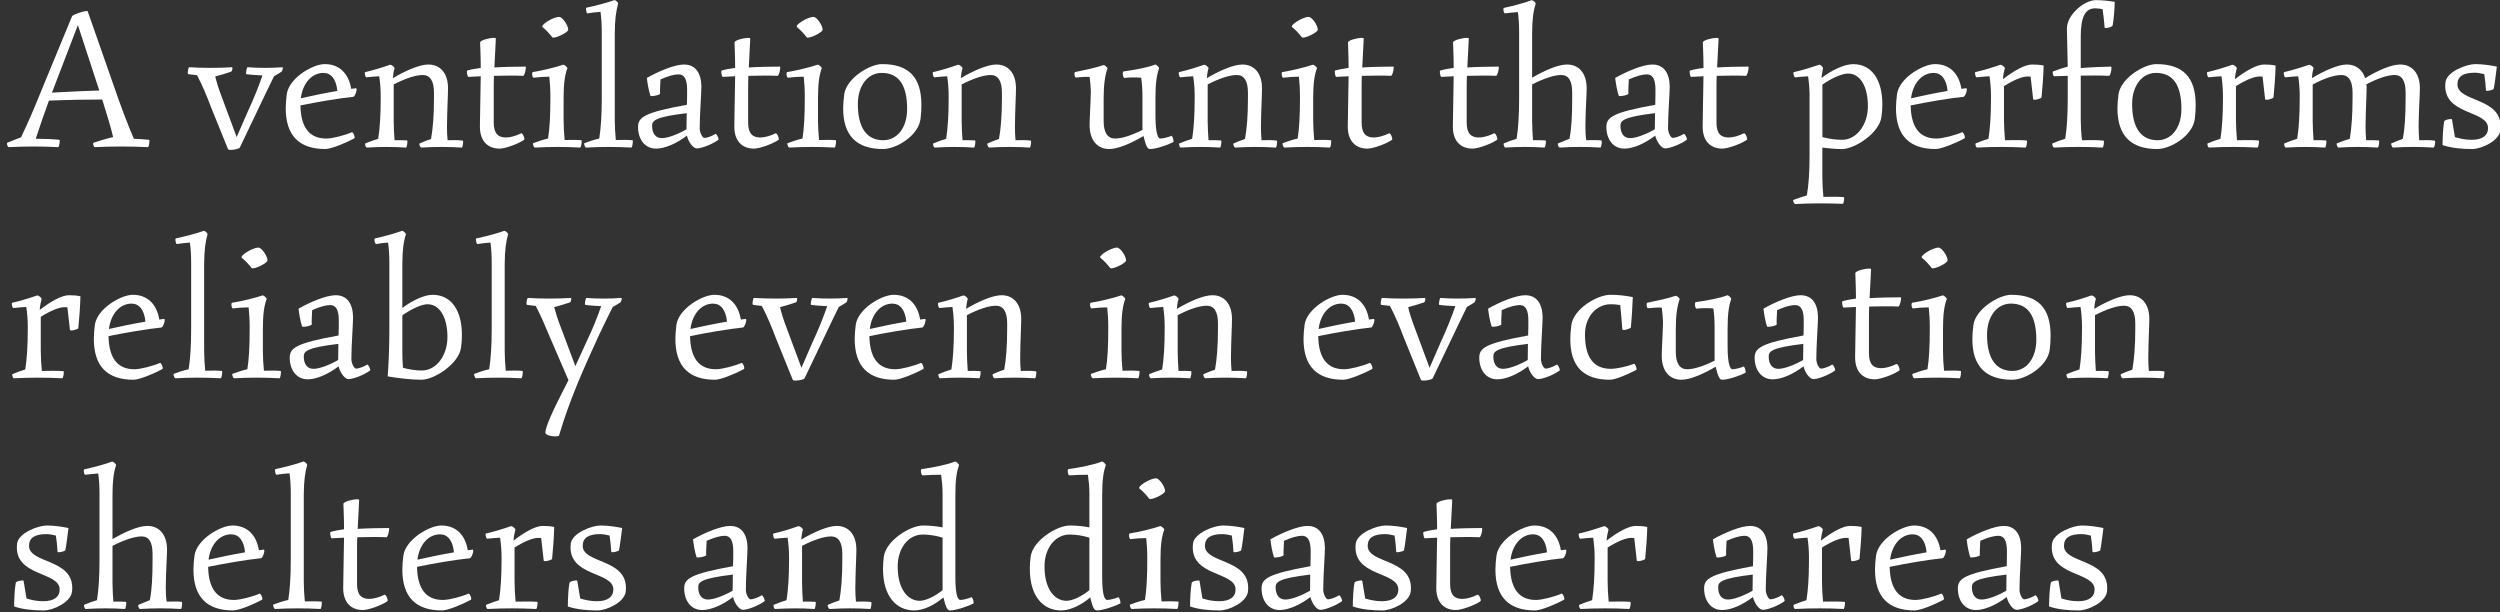 <?xml version="1.0" encoding="UTF-8"?>
<svg id="a" data-name="レイヤー 1" xmlns="http://www.w3.org/2000/svg" viewBox="0 0 596 146">
  <rect x="0" y="0" width="596" height="146" fill="#333333" stroke="none"/>
  <path d="M1.67,34.23c0-.1,0-.15.05-.2.9-.35,2.2-.9,3.3-1.3,1.5-3.2,2.8-6.05,4.5-10.3L17.17,3.88c.2-.4,2.65-1.25,3.45-1.25.1,0,.25,0,.3.1l5.95,17c1.9,5.55,3.55,9.9,5.05,13.35,1.25.05,2.7.15,3.65.25.05,0,.05.15.05.3,0,.5-.15,1.45-.35,1.45-4.2-.2-8.4-.2-12.65,0-.3,0-.55-.95-.35-1.05,1.2-.4,3.15-1,4.7-1.35-.5-2.15-1.3-4.85-2.6-8.95-3.15,0-7.35.05-12.7.25-1.15,3.1-2.15,6.1-3.15,9.1,1.85,0,4.3.1,5.65.25.2.05-.05,1.75-.3,1.75-3.9-.2-7.8-.2-11.75,0-.2,0-.45-.35-.45-.85ZM23.67,21.58l-5.1-15.6-5.55,14.45c-.2.55-.4,1.1-.65,1.65,5.45-.3,9.05-.45,11.3-.5Z" fill="#fff"/>
  <path d="M54.37,35.58l-4.05-10c-1-2.65-2.1-5.3-3.35-7.65-.75-.1-1.55-.2-2.1-.25-.05,0-.1-.15-.1-.35,0-.5.15-1.3.35-1.3,3.25.2,6.9.2,10.15,0,.3,0,.1.9-.15,1.05-1.1.4-2.55.8-3.8,1.15.3,1.35.9,3.2,1.5,4.75l3.6,9.7,2.7-6.2c1.4-3,2.55-5.9,3.45-8.5-1.25-.05-2.9-.15-3.85-.3-.2-.05.1-1.65.3-1.65,2.65.2,5.65.2,8.3,0,.1,0,.1.1.1.2,0,.25-.15.75-.3.85-.45.3-1.15.75-1.8,1.1-1.4,2.85-2.55,5.3-3.8,7.9l-4.35,9.1c-.15.3-1.4.55-2.15.55-.35,0-.6-.05-.65-.15Z" fill="#fff"/>
  <path d="M68.12,25.78c0-1.05.1-2.15.25-3.35.55-3.85,6.2-7.15,9.05-7.15,3.4,0,5.7,2.15,6.3,5.9l1.15-.15c.1,0,.15.1.15.3,0,.55-.45,1.7-.8,1.75-3.5.35-8.65,1.25-12.6,2.05.1,5.25,2.15,7.9,6.15,7.9,1.5,0,4.5-.8,6.1-1.5.3-.15.9,1.25.6,1.45-1.9,1.05-5.5,2.55-6.9,2.55-6.25,0-9.45-3.2-9.45-9.75ZM80.42,21.68c-.25-2.8-1.5-4.3-3.3-4.3-2.75,0-4.95,2.4-5.4,6.05,2.6-.6,5.75-1.25,8.7-1.75Z" fill="#fff"/>
  <path d="M87.06,34.43c0-.1,0-.2.05-.25.95-.4,2.1-.8,3.05-1.1.4-2.5.6-5.6.6-9.65v-.75c0-1.5-.15-3.15-.35-4.5-1,.05-2.15.15-3.05.25-.2.05-.4-.6-.4-1,0-.1,0-.2.1-.25,1.85-.4,4.25-1.15,5.5-1.6.15-.05.4-.15.5-.15.3,0,1.05.6,1,.85-.2.65-.35,1.55-.4,2.35,2.95-1.75,6.35-3.25,8.45-3.25,2.95,0,4.7,2.2,4.7,5.65,0,1.85-.2,4.7-.25,9.3,0,1,.05,2.15.15,3.1,1.2-.05,2.8-.05,3.65.1.05,0,.05.1.05.3,0,.45-.15,1.35-.3,1.35-3.25-.2-6.4-.2-9.65,0-.3,0-.65-.9-.4-1,.75-.35,1.8-.75,2.7-1.05.45-2.5.7-5.6.7-9.7v-1.4c0-2.75-.95-4.15-2.65-4.15s-4.15.8-6.95,2.25v8.7c0,1.35.1,3.15.2,4.6,1-.05,2.3,0,3,.05.2.05-.05,1.7-.25,1.7-3.1-.2-6.25-.2-9.35,0-.2,0-.4-.45-.4-.75Z" fill="#fff"/>
  <path d="M114.41,30.18c0-1.7.15-7.95.2-12l-2.95.15c-.2,0-.35-.85-.35-1.25,0-.1,0-.2.05-.25.95-.3,2.2-.5,3.25-.65,0-2.95-.15-5.25-.15-6.05,0-.55,2.25-1.1,3.25-1.1.3,0,.5.05.5.15,0,.65-.2,3.55-.35,6.9,2.35-.15,5.9-.2,7.4-.2.1,0,.1.1.1.3,0,.6-.35,1.9-.65,1.9-2-.1-4.45-.05-6.95,0-.05,1.1-.05,2.2-.05,3.25v7.9c0,2.55,1,3.55,2.9,3.55.95,0,2.35-.35,3.65-1,.35-.1.95,1.3.7,1.55-1.25.9-4.45,2.1-5.85,2.1-2.85,0-4.7-1.8-4.7-5.25Z" fill="#fff"/>
  <path d="M127.11,34.13c1.05-.4,2.4-.85,3.55-1.1.4-2.5.55-5.6.55-9.6v-.4c0-1.75-.1-3.35-.25-4.75-1.2,0-2.65.1-3.75.25-.2,0-.35-.5-.35-.9,0-.25.05-.4.15-.45,2.25-.35,5.7-1.2,7.25-1.75.2-.1,1.05.6,1,.85-.6,1.6-.9,3.65-.9,7.15v5.2c0,1.35.1,3.25.25,4.75,1.3-.05,3-.05,4,.05.05,0,.05.1.05.3,0,.5-.15,1.45-.35,1.45-3.6-.2-7.2-.2-10.8,0-.25,0-.6-.95-.4-1.05ZM129.36,6.48c-.65-.45,2.45-2.45,3.95-2.45.75,0,2.15,2,2.15,3.05,0,.7-3.45,2.3-3.8,1.8-.5-.65-1.45-1.75-2.3-2.4Z" fill="#fff"/>
  <path d="M139.26,34.28c0-.05,0-.1.05-.15,1-.4,2.4-.85,3.55-1.1.4-2.5.6-5.6.6-9.6V7.68c0-1.8-.1-3.45-.3-4.85-.95.05-2.15.2-3.1.35-.25.05-.5-1.3-.25-1.35,2.15-.45,5.2-1.25,6.35-1.7.25-.1.3-.1.35-.1.25,0,.95.6.85.85-.45,1.6-.8,3.7-.8,7.15v20.6c0,1.35.1,3.25.25,4.75,1.3-.05,3.05-.05,4,.05.05,0,.05.1.05.3,0,.5-.15,1.45-.35,1.45-3.6-.2-7.15-.2-10.8,0-.2,0-.45-.65-.45-.9Z" fill="#fff"/>
  <path d="M152.11,30.28c0-2.25,1.3-3.45,11.65-5.3.05-1.35.05-2.65.05-3.6,0-2.45-.65-3.65-2.05-3.65-1.05,0-2.5.4-4.3,1.2-.05,1.2-.15,2.5-.1,3.4,0,.35-2.2.75-2.3.5-.4-1.2-.7-2.9-.85-4.25,2.8-1.6,6.65-3.2,8.85-3.2,2.75,0,4.1,2.05,4.15,5.2,0,1.7-.4,6.75-.4,10.05,0,.9.6,2.25,1.15,2.25.5,0,1.75-.4,2.6-.95.2-.15.75.85.75,1.25,0,.05,0,.1-.05.15-1.25.95-3.9,2.05-5.15,2.05-.9,0-2.05-1.65-2.35-3.05-2.5,1.9-5.25,3.1-7.35,3.1-2.7,0-4.3-2.25-4.3-5.15ZM163.66,30.83c0-1,.05-2.4.05-3.85-7.6.9-8.25,1.8-8.25,3,0,1.8.8,2.95,2.3,2.95,1.35,0,3.6-.8,5.9-2.1Z" fill="#fff"/>
  <path d="M175.06,30.18c0-1.7.15-7.95.2-12l-2.95.15c-.2,0-.35-.85-.35-1.25,0-.1,0-.2.05-.25.95-.3,2.2-.5,3.25-.65,0-2.95-.15-5.25-.15-6.05,0-.55,2.25-1.1,3.25-1.1.3,0,.5.05.5.15,0,.65-.2,3.55-.35,6.9,2.35-.15,5.9-.2,7.4-.2.1,0,.1.1.1.3,0,.6-.35,1.9-.65,1.9-2-.1-4.45-.05-6.95,0-.05,1.1-.05,2.2-.05,3.25v7.9c0,2.55,1,3.55,2.9,3.55.95,0,2.35-.35,3.65-1,.35-.1.95,1.3.7,1.55-1.25.9-4.45,2.1-5.85,2.1-2.85,0-4.7-1.8-4.7-5.25Z" fill="#fff"/>
  <path d="M187.76,34.13c1.05-.4,2.4-.85,3.55-1.1.4-2.5.55-5.6.55-9.6v-.4c0-1.75-.1-3.35-.25-4.75-1.2,0-2.65.1-3.75.25-.2,0-.35-.5-.35-.9,0-.25.05-.4.15-.45,2.25-.35,5.7-1.2,7.25-1.75.2-.1,1.05.6,1,.85-.6,1.6-.9,3.65-.9,7.15v5.2c0,1.35.1,3.25.25,4.75,1.3-.05,3-.05,4,.05.05,0,.05.1.05.3,0,.5-.15,1.45-.35,1.45-3.6-.2-7.2-.2-10.8,0-.25,0-.6-.95-.4-1.05ZM190.01,6.48c-.65-.45,2.45-2.45,3.95-2.45.75,0,2.15,2,2.15,3.05,0,.7-3.45,2.3-3.8,1.8-.5-.65-1.45-1.75-2.3-2.4Z" fill="#fff"/>
  <path d="M201.01,25.83c0-1.05.1-2.15.25-3.35.55-3.85,6.1-7.2,9-7.2,6.35,0,9.4,3.1,9.4,9.7,0,1.05-.05,2.15-.2,3.35-.5,4.05-5.8,7.2-8.95,7.2-6.3,0-9.5-3.2-9.5-9.7ZM216.26,25.98c0-5.7-2-8.6-6.05-8.6-3.35,0-5.7,3.05-5.7,7.45,0,5.6,2.1,8.6,6.05,8.6,3.35,0,5.7-3,5.7-7.45Z" fill="#fff"/>
  <path d="M222.46,34.43c0-.1,0-.2.05-.25.95-.4,2.1-.8,3.05-1.1.4-2.5.6-5.6.6-9.65v-.75c0-1.5-.15-3.15-.35-4.5-1,.05-2.15.15-3.05.25-.2.05-.4-.6-.4-1,0-.1,0-.2.1-.25,1.85-.4,4.25-1.15,5.5-1.6.15-.05.4-.15.5-.15.3,0,1.05.6,1,.85-.2.65-.35,1.55-.4,2.35,2.95-1.75,6.35-3.25,8.45-3.25,2.95,0,4.7,2.2,4.7,5.65,0,1.85-.2,4.7-.25,9.3,0,1,.05,2.15.15,3.1,1.2-.05,2.8-.05,3.65.1.05,0,.05.1.05.3,0,.45-.15,1.35-.3,1.35-3.25-.2-6.4-.2-9.65,0-.3,0-.65-.9-.4-1,.75-.35,1.8-.75,2.7-1.05.45-2.5.7-5.6.7-9.7v-1.4c0-2.75-.95-4.15-2.65-4.15s-4.15.8-6.95,2.25v8.7c0,1.35.1,3.15.2,4.6,1-.05,2.3,0,3,.05.2.05-.05,1.7-.25,1.7-3.1-.2-6.25-.2-9.35,0-.2,0-.4-.45-.4-.75Z" fill="#fff"/>
  <path d="M259.76,29.83c0-1.65.2-4.15.3-8.05-.05-1.25-.15-2.45-.3-3.45-1.05-.05-2.15.05-3.25.15-.25,0-.35-.5-.35-.9,0-.1,0-.35.15-.4,2.2-.45,5.2-1.1,6.7-1.65.3-.1,1.1.55,1,.85-.55,1.55-.9,3.7-.9,7.1v5.4c0,2.75.95,4.15,2.7,4.15,1.55,0,3.85-.7,6.55-2.05v-7.95c0-1.6-.1-3.15-.3-4.5-1.25-.1-2.75-.1-4,.05-.35.05-.55-1.5-.2-1.55,2.8-.4,5.85-.95,7.55-1.65.25,0,1,.65.9.95-.55,1.55-.85,3.55-.85,7.05v4.2c0,4.7.75,5.45,1.15,5.45.6,0,1.9-.3,2.65-.65.2-.05.5.8.5,1.25,0,.1,0,.2-.05.25-1.2.65-4.1,1.65-5.55,1.65-.55,0-.95-.55-1.55-3.1-2.9,1.7-6.05,3.1-8.15,3.1-2.95,0-4.7-2.2-4.7-5.7Z" fill="#fff"/>
  <path d="M281.11,34.43c0-.1,0-.2.05-.25.95-.4,2.1-.8,3.05-1.1.4-2.5.6-5.6.6-9.65v-.75c0-1.5-.15-3.15-.35-4.5-1,.05-2.15.15-3.05.25-.2.05-.4-.6-.4-1,0-.1,0-.2.1-.25,1.85-.4,4.25-1.15,5.5-1.6.15-.05.4-.15.5-.15.3,0,1.05.6,1,.85-.2.65-.35,1.55-.4,2.35,2.95-1.75,6.35-3.25,8.45-3.25,2.95,0,4.7,2.2,4.7,5.65,0,1.85-.2,4.7-.25,9.3,0,1,.05,2.15.15,3.1,1.2-.05,2.8-.05,3.65.1.05,0,.05.1.05.3,0,.45-.15,1.35-.3,1.35-3.25-.2-6.4-.2-9.65,0-.3,0-.65-.9-.4-1,.75-.35,1.8-.75,2.7-1.05.45-2.5.7-5.6.7-9.7v-1.4c0-2.75-.95-4.15-2.65-4.15s-4.15.8-6.95,2.25v8.7c0,1.35.1,3.15.2,4.6,1-.05,2.3,0,3,.05.2.05-.05,1.7-.25,1.7-3.1-.2-6.25-.2-9.35,0-.2,0-.4-.45-.4-.75Z" fill="#fff"/>
  <path d="M305.81,34.13c1.05-.4,2.4-.85,3.55-1.1.4-2.5.55-5.6.55-9.6v-.4c0-1.75-.1-3.35-.25-4.75-1.2,0-2.65.1-3.75.25-.2,0-.35-.5-.35-.9,0-.25.05-.4.15-.45,2.25-.35,5.7-1.2,7.25-1.75.2-.1,1.05.6,1,.85-.6,1.6-.9,3.65-.9,7.15v5.2c0,1.35.1,3.25.25,4.75,1.3-.05,3-.05,4,.05.05,0,.05.1.05.3,0,.5-.15,1.45-.35,1.45-3.6-.2-7.2-.2-10.8,0-.25,0-.6-.95-.4-1.05ZM308.06,6.48c-.65-.45,2.45-2.45,3.95-2.45.75,0,2.15,2,2.15,3.05,0,.7-3.45,2.3-3.8,1.8-.5-.65-1.45-1.75-2.3-2.4Z" fill="#fff"/>
  <path d="M321.31,30.18c0-1.7.15-7.95.2-12l-2.95.15c-.2,0-.35-.85-.35-1.25,0-.1,0-.2.05-.25.95-.3,2.2-.5,3.25-.65,0-2.95-.15-5.25-.15-6.05,0-.55,2.25-1.1,3.25-1.1.3,0,.5.05.5.15,0,.65-.2,3.55-.35,6.9,2.35-.15,5.9-.2,7.4-.2.1,0,.1.1.1.3,0,.6-.35,1.9-.65,1.9-2-.1-4.45-.05-6.95,0-.05,1.1-.05,2.2-.05,3.25v7.9c0,2.55,1,3.55,2.9,3.55.95,0,2.35-.35,3.65-1,.35-.1.95,1.3.7,1.55-1.25.9-4.45,2.1-5.85,2.1-2.85,0-4.7-1.8-4.7-5.25Z" fill="#fff"/>
  <path d="M346.36,30.18c0-1.7.15-7.95.2-12l-2.95.15c-.2,0-.35-.85-.35-1.25,0-.1,0-.2.05-.25.95-.3,2.2-.5,3.25-.65,0-2.95-.15-5.25-.15-6.05,0-.55,2.25-1.1,3.25-1.1.3,0,.5.05.5.15,0,.65-.2,3.55-.35,6.9,2.35-.15,5.9-.2,7.4-.2.1,0,.1.1.1.3,0,.6-.35,1.9-.65,1.9-2-.1-4.45-.05-6.95,0-.05,1.1-.05,2.2-.05,3.25v7.9c0,2.55,1,3.55,2.9,3.55.95,0,2.35-.35,3.65-1,.35-.1.95,1.3.7,1.55-1.25.9-4.45,2.1-5.85,2.1-2.85,0-4.7-1.8-4.7-5.25Z" fill="#fff"/>
  <path d="M358.46,34.33s0-.1.05-.15c.9-.4,2.05-.8,3.05-1.1.4-2.5.6-5.6.6-9.65V7.68c0-1.75-.1-3.4-.3-4.8-.95.05-2.15.2-3.1.3-.2,0-.35-.6-.35-.95,0-.1,0-.3.15-.35,2.05-.45,5.2-1.25,6.6-1.85.25,0,1.05.6.95.9-.55,1.6-.85,3.7-.85,7.15v10.45c2.9-1.7,6.15-3.15,8.3-3.15,2.95,0,4.7,2.2,4.7,5.65,0,1.85-.25,4.6-.3,9,0,1.1.05,2.35.2,3.4,1.15-.05,2.75-.05,3.6.05.05,0,.1.15.1.4,0,.5-.15,1.3-.3,1.3-3.25-.2-6.45-.2-9.7,0-.35,0-.6-.9-.4-1,.8-.35,1.8-.75,2.7-1.1.5-2.45.65-5.55.65-9.65v-1.4c0-2.75-.85-4.15-2.6-4.15-1.65,0-4.1.8-6.95,2.25v8.7c0,1.35.1,3.15.2,4.6,1-.05,2.3,0,3,.05.25.05-.05,1.7-.25,1.7-3.1-.2-6.2-.2-9.35,0-.2,0-.4-.6-.4-.85Z" fill="#fff"/>
  <path d="M382.96,30.28c0-2.25,1.3-3.45,11.65-5.3.05-1.35.05-2.65.05-3.6,0-2.45-.65-3.65-2.05-3.65-1.05,0-2.5.4-4.3,1.2-.05,1.2-.15,2.5-.1,3.4,0,.35-2.2.75-2.3.5-.4-1.2-.7-2.9-.85-4.25,2.8-1.6,6.65-3.2,8.85-3.2,2.75,0,4.1,2.05,4.15,5.2,0,1.7-.4,6.75-.4,10.05,0,.9.6,2.25,1.15,2.25.5,0,1.75-.4,2.6-.95.2-.15.75.85.75,1.25,0,.05,0,.1-.05.15-1.25.95-3.9,2.05-5.15,2.05-.9,0-2.05-1.65-2.35-3.05-2.5,1.9-5.25,3.1-7.35,3.1-2.7,0-4.3-2.25-4.3-5.15ZM394.51,30.83c0-1,.05-2.4.05-3.85-7.6.9-8.25,1.8-8.25,3,0,1.8.8,2.95,2.3,2.95,1.35,0,3.6-.8,5.9-2.1Z" fill="#fff"/>
  <path d="M405.91,30.18c0-1.7.15-7.95.2-12l-2.95.15c-.2,0-.35-.85-.35-1.25,0-.1,0-.2.05-.25.95-.3,2.2-.5,3.25-.65,0-2.95-.15-5.25-.15-6.05,0-.55,2.25-1.1,3.25-1.1.3,0,.5.05.5.15,0,.65-.2,3.55-.35,6.9,2.35-.15,5.9-.2,7.4-.2.1,0,.1.1.1.3,0,.6-.35,1.9-.65,1.9-2-.1-4.45-.05-6.95,0-.05,1.1-.05,2.2-.05,3.25v7.9c0,2.55,1,3.55,2.9,3.55.95,0,2.35-.35,3.65-1,.35-.1.95,1.3.7,1.55-1.25.9-4.45,2.1-5.85,2.1-2.85,0-4.7-1.8-4.7-5.25Z" fill="#fff"/>
  <path d="M427.5,47.79c0-.05.05-.15.1-.15.9-.35,2.1-.75,3.15-1.05.45-2.5.65-5.6.65-9.65v-14.25c0-1.5-.15-3.15-.35-4.5-1,.05-2.1.15-3.05.25-.2.05-.45-.6-.45-1,0-.1,0-.2.1-.25,1.9-.4,4.7-1.3,6.05-1.75.25-.1.95.55.9.85-.1.65-.3,1.5-.35,2.3,2.45-1.9,5.5-3.3,7.55-3.3,4.4,0,6.95,3.7,6.95,9.55,0,.95-.05,1.95-.2,3-.5,3.9-6.4,7.7-9.45,7.7-1.3,0-3.05-.15-4.65-.35v7.15c0,1.35.1,3.2.25,4.6,1.6-.05,3.75-.05,4.85.05.25,0,0,1.6-.25,1.6-3.8-.15-7.55-.15-11.3.05-.2,0-.5-.4-.5-.85ZM445.31,25.33c0-4.75-1.85-7.8-4.75-7.8-1.45,0-4,1.15-6.1,2.65v12.5c1.4.4,3.15.65,4.7.65,3.45,0,6.15-3.6,6.15-8Z" fill="#fff"/>
  <path d="M452,25.78c0-1.05.1-2.15.25-3.35.55-3.85,6.2-7.15,9.05-7.15,3.4,0,5.7,2.15,6.3,5.9l1.15-.15c.1,0,.15.1.15.3,0,.55-.45,1.7-.8,1.75-3.5.35-8.65,1.25-12.6,2.05.1,5.25,2.15,7.9,6.15,7.9,1.5,0,4.5-.8,6.1-1.5.3-.15.9,1.25.6,1.45-1.9,1.05-5.5,2.55-6.9,2.55-6.25,0-9.45-3.2-9.45-9.75ZM464.3,21.68c-.25-2.8-1.5-4.3-3.3-4.3-2.75,0-4.95,2.4-5.4,6.05,2.6-.6,5.75-1.25,8.7-1.75Z" fill="#fff"/>
  <path d="M470.95,34.38c0-.1,0-.15.05-.2.95-.4,2.1-.8,3.05-1.1.4-2.5.6-5.6.6-9.65v-.75c0-1.5-.15-3.15-.35-4.5-1,.05-2.15.15-3.05.25-.2.05-.4-.6-.4-1,0-.15,0-.25.1-.25,1.85-.4,4.7-1.3,5.65-1.65l.35-.1c.3,0,1.05.6,1,.85-.2.7-.4,1.75-.45,2.6,2.8-2.15,5.3-3.5,6.95-3.5.85,0,1.95.05,2.75.25,0,1.8-.35,6.35-.5,7.6-.05.3-2,.8-2,.4l-.6-5.35c-.25-.05-.45-.05-.7-.05-1.3,0-3.35.85-5.65,2.3v7.95c0,1.45.1,3.4.25,4.95,1.7-.05,3.95-.05,5.15.05.25.05-.05,1.7-.25,1.7-3.8-.2-7.7-.2-11.55,0-.2,0-.4-.45-.4-.8Z" fill="#fff"/>
  <path d="M489.25,34.33s0-.1.05-.15c.95-.4,2.05-.8,3.05-1.1.4-2.5.6-5.6.6-9.65v-5.35c-1.1.05-2.2.05-3.25.1-.25,0-.45-1.05-.25-1.15,1-.4,2.4-.85,3.5-1.15-.05-3.7-.2-7.5-.2-9.1,0-3.15,4-6.75,6.95-6.75,1.55,0,3.15.2,4.45.4,0,1.45-.25,4.4-.5,5.65-.05.35-1.9.85-1.9.5-.1-1.4-.3-3-.5-4.4-.55-.1-1.15-.2-1.75-.2-2.45,0-3.45,2.15-3.45,6.8v7.45c2.3-.2,5.9-.35,7.2-.35.35,0-.1,2.2-.45,2.2-2-.1-4.35-.1-6.75-.05v10.45c0,1.45.1,3.4.3,4.95,1.65-.05,3.95-.05,5.15.1.2,0,0,1.65-.25,1.65-3.85-.2-7.7-.2-11.55,0-.25,0-.45-.55-.45-.85Z" fill="#fff"/>
  <path d="M504.8,25.83c0-1.05.1-2.15.25-3.35.55-3.85,6.1-7.2,9-7.2,6.35,0,9.4,3.1,9.4,9.7,0,1.05-.05,2.15-.2,3.35-.5,4.05-5.8,7.2-8.95,7.2-6.3,0-9.5-3.2-9.5-9.7ZM520.05,25.98c0-5.7-2-8.6-6.05-8.6-3.35,0-5.7,3.05-5.7,7.45,0,5.6,2.1,8.6,6.05,8.6,3.35,0,5.7-3,5.7-7.45Z" fill="#fff"/>
  <path d="M526.25,34.38c0-.1,0-.15.05-.2.95-.4,2.1-.8,3.05-1.1.4-2.5.6-5.6.6-9.65v-.75c0-1.5-.15-3.15-.35-4.5-1,.05-2.15.15-3.05.25-.2.05-.4-.6-.4-1,0-.15,0-.25.1-.25,1.85-.4,4.7-1.3,5.65-1.65l.35-.1c.3,0,1.05.6,1,.85-.2.7-.4,1.75-.45,2.6,2.8-2.15,5.3-3.5,6.95-3.5.85,0,1.95.05,2.75.25,0,1.8-.35,6.35-.5,7.6-.05.3-2,.8-2,.4l-.6-5.35c-.25-.05-.45-.05-.7-.05-1.3,0-3.35.85-5.65,2.3v7.95c0,1.45.1,3.4.25,4.95,1.7-.05,3.95-.05,5.15.05.25.05-.05,1.7-.25,1.7-3.8-.2-7.7-.2-11.55,0-.2,0-.4-.45-.4-.8Z" fill="#fff"/>
  <path d="M544.55,34.38c0-.1,0-.15.05-.2.95-.4,2.1-.8,3.05-1.1.4-2.5.6-5.6.6-9.65v-.75c0-1.5-.15-3.15-.35-4.5-1,.05-2.15.15-3.05.25-.25,0-.4-.6-.4-1,0-.1,0-.2.1-.25,1.85-.4,4.7-1.3,5.65-1.65l.35-.1c.3,0,1.05.6,1,.85-.2.65-.35,1.5-.4,2.35,2.9-1.75,6.25-3.25,8.35-3.25s3.7,1.2,4.35,3.25c2.85-1.75,6.2-3.25,8.35-3.25,2.95,0,4.7,2.2,4.7,5.65,0,1.85-.25,4.6-.3,9.05,0,1.1.05,2.3.15,3.35,1.2-.05,2.8-.05,3.7.1.05,0,.1.15.1.3,0,.5-.2,1.35-.4,1.35-3.2-.2-6.4-.2-9.65,0-.25,0-.55-.95-.4-1,.8-.35,1.85-.75,2.75-1.1.45-2.45.65-5.55.65-9.65v-1.4c0-2.75-.9-4.15-2.6-4.15s-4,.8-6.75,2.2c.05.3.05.6.05.95,0,1.85-.2,4.65-.25,9.15,0,1.1.05,2.25.15,3.25,1-.05,2.25,0,3,.05.25.05,0,1.7-.25,1.7-3.1-.2-6.2-.2-9.35,0-.3,0-.55-.95-.4-1,.95-.4,2.1-.8,3.1-1.1.4-2.5.65-5.6.65-9.65v-1.4c0-2.75-.95-4.15-2.65-4.15s-4.1.8-6.85,2.25v8.7c0,1.35.1,3.15.2,4.6,1-.05,2.3,0,3,.05.2.05-.05,1.7-.25,1.7-3.1-.2-6.25-.2-9.35,0-.2,0-.4-.45-.4-.8Z" fill="#fff"/>
  <path d="M582.3,34.58c0-1.8.15-4.5.4-5.65,0-.35,1.8-.75,1.85-.45.2,1.3.45,2.8.7,4.2,1.3.4,2.6.65,4,.65,2.5,0,3.9-1,3.9-2.8,0-4.4-11.1-2.95-10.15-10.95.35-2.55,5.05-4.3,7.1-4.3,1.85,0,3.7.3,5.15.6-.2,1.6-.5,4.1-.75,5.3-.05.25-1.85.7-1.85.35-.05-1.1-.2-2.55-.4-3.85-.8-.2-1.55-.35-2.25-.35-2.8,0-4.15.9-4.15,2.8,0,4.2,10.3,3.05,10.3,10,0,.3,0,.6-.05.95-.35,2.55-4.55,4.45-6.75,4.45-2.55,0-5-.25-7.05-.95Z" fill="#fff"/>
  <path d="M2.92,89.38c0-.1,0-.15.05-.2.95-.4,2.1-.8,3.05-1.1.4-2.5.6-5.6.6-9.65v-.75c0-1.5-.15-3.15-.35-4.5-1,.05-2.15.15-3.05.25-.2.05-.4-.6-.4-1,0-.15,0-.25.1-.25,1.85-.4,4.7-1.3,5.65-1.65l.35-.1c.3,0,1.05.6,1,.85-.2.7-.4,1.75-.45,2.6,2.8-2.15,5.3-3.5,6.95-3.5.85,0,1.95.05,2.75.25,0,1.8-.35,6.35-.5,7.6-.05.3-2,.8-2,.4l-.6-5.35c-.25-.05-.45-.05-.7-.05-1.3,0-3.35.85-5.65,2.3v7.95c0,1.45.1,3.4.25,4.95,1.7-.05,3.95-.05,5.15.05.25.05-.05,1.7-.25,1.7-3.8-.2-7.7-.2-11.55,0-.2,0-.4-.45-.4-.8Z" fill="#fff"/>
  <path d="M22.37,80.78c0-1.05.1-2.15.25-3.35.55-3.85,6.2-7.15,9.05-7.15,3.4,0,5.7,2.15,6.3,5.9l1.15-.15c.1,0,.15.1.15.3,0,.55-.45,1.7-.8,1.75-3.5.35-8.65,1.25-12.6,2.05.1,5.25,2.15,7.9,6.15,7.9,1.5,0,4.5-.8,6.1-1.5.3-.15.9,1.25.6,1.45-1.9,1.05-5.5,2.55-6.9,2.55-6.25,0-9.45-3.2-9.45-9.75ZM34.67,76.68c-.25-2.8-1.5-4.3-3.3-4.3-2.75,0-4.95,2.4-5.4,6.05,2.6-.6,5.75-1.25,8.7-1.75Z" fill="#fff"/>
  <path d="M41.37,89.28c0-.05,0-.1.05-.15,1-.4,2.4-.85,3.55-1.1.4-2.5.6-5.6.6-9.6v-15.75c0-1.8-.1-3.45-.3-4.85-.95.05-2.15.2-3.1.35-.25.05-.5-1.3-.25-1.35,2.15-.45,5.2-1.25,6.35-1.7.25-.1.3-.1.35-.1.25,0,.95.6.85.85-.45,1.6-.8,3.7-.8,7.15v20.6c0,1.35.1,3.25.25,4.75,1.3-.05,3.05-.05,4,.05.05,0,.05.1.05.3,0,.5-.15,1.45-.35,1.45-3.6-.2-7.15-.2-10.8,0-.2,0-.45-.65-.45-.9Z" fill="#fff"/>
  <path d="M55.42,89.13c1.05-.4,2.4-.85,3.55-1.1.4-2.5.55-5.6.55-9.6v-.4c0-1.75-.1-3.35-.25-4.75-1.2,0-2.65.1-3.75.25-.2,0-.35-.5-.35-.9,0-.25.05-.4.15-.45,2.25-.35,5.7-1.2,7.25-1.75.2-.1,1.05.6,1,.85-.6,1.6-.9,3.65-.9,7.15v5.2c0,1.35.1,3.25.25,4.75,1.3-.05,3-.05,4,.05.05,0,.05.1.05.3,0,.5-.15,1.45-.35,1.45-3.6-.2-7.2-.2-10.8,0-.25,0-.6-.95-.4-1.05ZM57.67,61.48c-.65-.45,2.45-2.45,3.95-2.45.75,0,2.15,2,2.15,3.05,0,.7-3.45,2.3-3.8,1.8-.5-.65-1.45-1.75-2.3-2.4Z" fill="#fff"/>
  <path d="M69.07,85.28c0-2.25,1.3-3.45,11.65-5.3.05-1.35.05-2.65.05-3.6,0-2.45-.65-3.65-2.05-3.65-1.05,0-2.5.4-4.3,1.2-.05,1.2-.15,2.5-.1,3.4,0,.35-2.2.75-2.3.5-.4-1.2-.7-2.9-.85-4.25,2.8-1.6,6.65-3.2,8.85-3.2,2.75,0,4.1,2.05,4.15,5.2,0,1.7-.4,6.75-.4,10.05,0,.9.6,2.25,1.15,2.25.5,0,1.75-.4,2.6-.95.2-.15.75.85.75,1.25,0,.05,0,.1-.05.15-1.25.95-3.9,2.05-5.15,2.05-.9,0-2.05-1.65-2.35-3.05-2.5,1.9-5.25,3.1-7.35,3.1-2.7,0-4.3-2.25-4.3-5.15ZM80.62,85.83c0-1,.05-2.4.05-3.85-7.6.9-8.25,1.8-8.25,3,0,1.8.8,2.95,2.3,2.95,1.35,0,3.6-.8,5.9-2.1Z" fill="#fff"/>
  <path d="M92.42,89.73c.2-2.3.4-6.7.4-10.65v-16.4c0-1.8-.1-3.45-.3-4.85-.95.05-2.05.2-2.8.35-.25.05-.45-.6-.45-1,0-.15,0-.3.15-.35,2.05-.45,4.45-1.1,6-1.65.25-.1.4-.15.45-.15.3,0,.95.65.9.85-.55,1.6-.85,3.7-.85,7.15v10.4c2.4-1.85,5.3-3.15,7.2-3.15,4.45,0,7,3.7,7,9.55,0,.95-.05,1.95-.2,3-.5,3.9-6.4,7.7-9.45,7.7-2.2,0-5.55-.35-8.05-.8ZM106.67,80.33c0-4.75-1.9-7.8-4.75-7.8-1.4,0-3.9,1.15-6,2.65v9c0,1.1.05,2.4.15,3.5,1.4.4,3.05.65,4.45.65,3.55,0,6.15-3.6,6.15-8Z" fill="#fff"/>
  <path d="M113.02,89.28c0-.05,0-.1.05-.15,1-.4,2.4-.85,3.55-1.1.4-2.5.6-5.6.6-9.6v-15.75c0-1.8-.1-3.45-.3-4.85-.95.05-2.15.2-3.1.35-.25.05-.5-1.3-.25-1.35,2.15-.45,5.2-1.25,6.35-1.7.25-.1.3-.1.35-.1.25,0,.95.6.85.85-.45,1.6-.8,3.7-.8,7.15v20.6c0,1.35.1,3.25.25,4.75,1.3-.05,3.05-.05,4,.05.05,0,.05.1.05.3,0,.5-.15,1.45-.35,1.45-3.6-.2-7.15-.2-10.8,0-.2,0-.45-.65-.45-.9Z" fill="#fff"/>
  <path d="M130.02,103.13c0-1.25,1.5-4.8,5.5-12.5l-4.4-10.2c-1.1-2.6-2.15-5.15-3.4-7.5-.75-.1-1.55-.2-2.1-.25-.05,0-.1-.15-.1-.35,0-.5.15-1.3.35-1.3,3.25.2,6.95.2,10.2,0,.2,0,.15.65-.15,1.05-1.05.35-2.55.8-3.8,1.15.35,1.3.9,3.1,1.5,4.6l3.55,9.45,2.65-5.8c1.45-3,2.6-5.9,3.5-8.5-1.25-.05-2.85-.15-3.8-.3-.2-.05.05-1.65.3-1.65,2.6.2,5.65.2,8.25,0,.1,0,.15.1.15.2,0,.3-.2.75-.3.85-.45.3-1.2.75-1.85,1.1-1.15,2.3-2.1,4.25-3.15,6.45-3.65,7.95-7,15.3-9.65,24.2-.05.15-.4.2-.85.2-1,0-2.4-.3-2.4-.9Z" fill="#fff"/>
  <path d="M161.01,80.78c0-1.05.1-2.15.25-3.35.55-3.85,6.2-7.15,9.05-7.15,3.4,0,5.7,2.15,6.3,5.9l1.15-.15c.1,0,.15.1.15.3,0,.55-.45,1.7-.8,1.75-3.5.35-8.65,1.25-12.6,2.05.1,5.25,2.15,7.9,6.15,7.9,1.5,0,4.5-.8,6.1-1.5.3-.15.9,1.25.6,1.45-1.9,1.05-5.5,2.55-6.9,2.55-6.25,0-9.45-3.2-9.45-9.75ZM173.31,76.68c-.25-2.8-1.5-4.3-3.3-4.3-2.75,0-4.95,2.4-5.4,6.05,2.6-.6,5.75-1.25,8.7-1.75Z" fill="#fff"/>
  <path d="M189.01,90.58l-4.05-10c-1-2.65-2.1-5.3-3.35-7.65-.75-.1-1.55-.2-2.1-.25-.05,0-.1-.15-.1-.35,0-.5.15-1.3.35-1.3,3.25.2,6.9.2,10.15,0,.3,0,.1.9-.15,1.05-1.1.4-2.55.8-3.8,1.15.3,1.35.9,3.2,1.5,4.75l3.6,9.7,2.7-6.2c1.4-3,2.55-5.9,3.45-8.5-1.25-.05-2.9-.15-3.85-.3-.2-.05.1-1.65.3-1.65,2.65.2,5.65.2,8.3,0,.1,0,.1.1.1.2,0,.25-.15.75-.3.85-.45.3-1.15.75-1.8,1.1-1.4,2.85-2.55,5.3-3.8,7.9l-4.35,9.1c-.15.3-1.4.55-2.15.55-.35,0-.6-.05-.65-.15Z" fill="#fff"/>
  <path d="M203.76,80.78c0-1.05.1-2.15.25-3.35.55-3.85,6.2-7.15,9.05-7.15,3.4,0,5.7,2.15,6.3,5.9l1.15-.15c.1,0,.15.1.15.3,0,.55-.45,1.7-.8,1.75-3.5.35-8.65,1.25-12.6,2.05.1,5.25,2.15,7.9,6.15,7.9,1.5,0,4.5-.8,6.1-1.5.3-.15.9,1.25.6,1.45-1.9,1.05-5.5,2.55-6.9,2.55-6.25,0-9.45-3.2-9.45-9.75ZM216.06,76.68c-.25-2.8-1.5-4.3-3.3-4.3-2.75,0-4.95,2.4-5.4,6.05,2.6-.6,5.75-1.25,8.7-1.75Z" fill="#fff"/>
  <path d="M223.71,89.43c0-.1,0-.2.05-.25.95-.4,2.1-.8,3.05-1.1.4-2.5.6-5.6.6-9.65v-.75c0-1.5-.15-3.15-.35-4.5-1,.05-2.15.15-3.05.25-.2.05-.4-.6-.4-1,0-.1,0-.2.1-.25,1.85-.4,4.25-1.15,5.5-1.6.15-.05.4-.15.5-.15.3,0,1.05.6,1,.85-.2.65-.35,1.55-.4,2.35,2.95-1.75,6.35-3.25,8.45-3.25,2.95,0,4.7,2.2,4.7,5.65,0,1.85-.2,4.7-.25,9.3,0,1,.05,2.15.15,3.1,1.2-.05,2.8-.05,3.65.1.05,0,.05.1.05.3,0,.45-.15,1.35-.3,1.35-3.25-.2-6.4-.2-9.65,0-.3,0-.65-.9-.4-1,.75-.35,1.8-.75,2.7-1.05.45-2.5.7-5.6.7-9.7v-1.4c0-2.75-.95-4.15-2.65-4.15s-4.15.8-6.95,2.25v8.7c0,1.35.1,3.15.2,4.6,1-.05,2.3,0,3,.05.2.05-.05,1.7-.25,1.7-3.1-.2-6.25-.2-9.35,0-.2,0-.4-.45-.4-.75Z" fill="#fff"/>
  <path d="M260.11,89.13c1.05-.4,2.4-.85,3.55-1.1.4-2.5.55-5.6.55-9.6v-.4c0-1.75-.1-3.35-.25-4.75-1.2,0-2.65.1-3.75.25-.2,0-.35-.5-.35-.9,0-.25.05-.4.15-.45,2.25-.35,5.7-1.2,7.25-1.75.2-.1,1.05.6,1,.85-.6,1.6-.9,3.65-.9,7.15v5.2c0,1.35.1,3.25.25,4.75,1.3-.05,3-.05,4,.05.05,0,.05.1.05.3,0,.5-.15,1.45-.35,1.45-3.6-.2-7.2-.2-10.8,0-.25,0-.6-.95-.4-1.05ZM262.36,61.48c-.65-.45,2.45-2.45,3.95-2.45.75,0,2.15,2,2.15,3.05,0,.7-3.45,2.3-3.8,1.8-.5-.65-1.45-1.75-2.3-2.4Z" fill="#fff"/>
  <path d="M273.96,89.43c0-.1,0-.2.05-.25.95-.4,2.1-.8,3.05-1.1.4-2.5.6-5.6.6-9.65v-.75c0-1.5-.15-3.15-.35-4.5-1,.05-2.15.15-3.05.25-.2.05-.4-.6-.4-1,0-.1,0-.2.1-.25,1.85-.4,4.25-1.15,5.5-1.6.15-.05.4-.15.5-.15.3,0,1.05.6,1,.85-.2.65-.35,1.55-.4,2.35,2.95-1.75,6.35-3.25,8.45-3.25,2.95,0,4.7,2.2,4.7,5.65,0,1.85-.2,4.7-.25,9.3,0,1,.05,2.15.15,3.1,1.2-.05,2.8-.05,3.65.1.05,0,.05.1.05.3,0,.45-.15,1.35-.3,1.35-3.25-.2-6.4-.2-9.65,0-.3,0-.65-.9-.4-1,.75-.35,1.8-.75,2.7-1.05.45-2.5.7-5.6.7-9.7v-1.4c0-2.75-.95-4.15-2.65-4.15s-4.15.8-6.95,2.25v8.7c0,1.35.1,3.15.2,4.6,1-.05,2.3,0,3,.05.2.05-.05,1.7-.25,1.7-3.1-.2-6.25-.2-9.35,0-.2,0-.4-.45-.4-.75Z" fill="#fff"/>
  <path d="M310.76,80.78c0-1.05.1-2.15.25-3.35.55-3.85,6.2-7.15,9.05-7.15,3.4,0,5.7,2.15,6.3,5.9l1.15-.15c.1,0,.15.1.15.3,0,.55-.45,1.7-.8,1.75-3.5.35-8.65,1.25-12.6,2.05.1,5.25,2.15,7.9,6.15,7.9,1.5,0,4.5-.8,6.1-1.5.3-.15.9,1.25.6,1.45-1.9,1.05-5.5,2.55-6.9,2.55-6.25,0-9.45-3.2-9.45-9.75ZM323.06,76.68c-.25-2.8-1.5-4.3-3.3-4.3-2.75,0-4.95,2.4-5.4,6.05,2.6-.6,5.75-1.25,8.7-1.75Z" fill="#fff"/>
  <path d="M338.76,90.58l-4.05-10c-1-2.65-2.1-5.3-3.35-7.65-.75-.1-1.55-.2-2.1-.25-.05,0-.1-.15-.1-.35,0-.5.15-1.3.35-1.3,3.25.2,6.9.2,10.15,0,.3,0,.1.9-.15,1.05-1.1.4-2.55.8-3.8,1.15.3,1.35.9,3.2,1.5,4.75l3.6,9.7,2.7-6.2c1.4-3,2.55-5.9,3.45-8.5-1.25-.05-2.9-.15-3.85-.3-.2-.05.1-1.65.3-1.65,2.65.2,5.65.2,8.3,0,.1,0,.1.1.1.2,0,.25-.15.75-.3.85-.45.3-1.15.75-1.8,1.1-1.4,2.85-2.55,5.3-3.8,7.9l-4.35,9.1c-.15.3-1.4.55-2.15.55-.35,0-.6-.05-.65-.15Z" fill="#fff"/>
  <path d="M352.66,85.28c0-2.25,1.3-3.45,11.65-5.3.05-1.35.05-2.65.05-3.6,0-2.45-.65-3.65-2.05-3.65-1.05,0-2.5.4-4.3,1.2-.05,1.2-.15,2.5-.1,3.4,0,.35-2.2.75-2.3.5-.4-1.2-.7-2.9-.85-4.25,2.8-1.6,6.65-3.2,8.85-3.2,2.75,0,4.1,2.05,4.15,5.2,0,1.7-.4,6.75-.4,10.05,0,.9.6,2.25,1.15,2.25.5,0,1.75-.4,2.6-.95.2-.15.75.85.75,1.25,0,.05,0,.1-.05.15-1.25.95-3.9,2.05-5.15,2.05-.9,0-2.05-1.65-2.35-3.05-2.5,1.9-5.25,3.1-7.35,3.1-2.7,0-4.3-2.25-4.3-5.15ZM364.21,85.83c0-1,.05-2.4.05-3.85-7.6.9-8.25,1.8-8.25,3,0,1.8.8,2.95,2.3,2.95,1.35,0,3.6-.8,5.9-2.1Z" fill="#fff"/>
  <path d="M374.36,80.83c0-1.05.1-2.15.25-3.35.55-3.9,6.2-7.2,9.3-7.2,1.85,0,3.65.2,5.35.55-.05,1.75-.3,5.8-.45,7.2,0,.3-1.95.9-2.05.5-.1-1.5-.3-3.9-.5-5.8-.75-.15-1.55-.2-2.25-.2-3.45,0-6.15,3-6.15,7.2,0,5.55,2.1,8.2,6.2,8.2,1.35,0,4-.6,5.5-1.2.2-.1.6.85.6,1.25,0,.1,0,.15-.05.2-1.6.85-4.9,2.35-6.3,2.35-6.3,0-9.45-3.15-9.45-9.7Z" fill="#fff"/>
  <path d="M396.16,84.83c0-1.65.2-4.15.3-8.05-.05-1.25-.15-2.45-.3-3.45-1.05-.05-2.15.05-3.25.15-.25,0-.35-.5-.35-.9,0-.1,0-.35.15-.4,2.2-.45,5.2-1.1,6.7-1.65.3-.1,1.1.55,1,.85-.55,1.55-.9,3.7-.9,7.1v5.4c0,2.75.95,4.15,2.7,4.15,1.55,0,3.85-.7,6.55-2.05v-7.95c0-1.6-.1-3.15-.3-4.5-1.25-.1-2.75-.1-4,.05-.35.05-.55-1.5-.2-1.55,2.8-.4,5.85-.95,7.55-1.65.25,0,1,.65.9.95-.55,1.55-.85,3.55-.85,7.05v4.2c0,4.7.75,5.45,1.15,5.45.6,0,1.9-.3,2.65-.65.2-.05.5.8.5,1.25,0,.1,0,.2-.05.25-1.2.65-4.1,1.65-5.55,1.65-.55,0-.95-.55-1.55-3.1-2.9,1.7-6.05,3.1-8.15,3.1-2.95,0-4.7-2.2-4.7-5.7Z" fill="#fff"/>
  <path d="M418.31,85.28c0-2.25,1.3-3.45,11.65-5.3.05-1.35.05-2.65.05-3.6,0-2.45-.65-3.65-2.05-3.65-1.05,0-2.5.4-4.3,1.2-.05,1.2-.15,2.5-.1,3.4,0,.35-2.2.75-2.3.5-.4-1.2-.7-2.9-.85-4.25,2.8-1.6,6.65-3.2,8.85-3.2,2.75,0,4.1,2.05,4.15,5.2,0,1.7-.4,6.75-.4,10.05,0,.9.6,2.25,1.15,2.25.5,0,1.75-.4,2.6-.95.2-.15.75.85.75,1.25,0,.05,0,.1-.05.15-1.25.95-3.9,2.05-5.15,2.05-.9,0-2.05-1.65-2.35-3.05-2.5,1.9-5.25,3.1-7.35,3.1-2.7,0-4.3-2.25-4.3-5.15ZM429.86,85.83c0-1,.05-2.4.05-3.85-7.6.9-8.25,1.8-8.25,3,0,1.8.8,2.95,2.3,2.95,1.35,0,3.6-.8,5.9-2.1Z" fill="#fff"/>
  <path d="M442.26,85.18c0-1.7.15-7.95.2-12l-2.95.15c-.2,0-.35-.85-.35-1.25,0-.1,0-.2.05-.25.95-.3,2.2-.5,3.25-.65,0-2.95-.15-5.25-.15-6.05,0-.55,2.25-1.1,3.25-1.1.3,0,.5.05.5.15,0,.65-.2,3.55-.35,6.9,2.35-.15,5.9-.2,7.4-.2.1,0,.1.1.1.3,0,.6-.35,1.9-.65,1.9-2-.1-4.45-.05-6.95,0-.05,1.1-.05,2.2-.05,3.25v7.9c0,2.55,1,3.55,2.9,3.55.95,0,2.35-.35,3.65-1,.35-.1.95,1.3.7,1.55-1.25.9-4.45,2.1-5.85,2.1-2.85,0-4.7-1.8-4.7-5.25Z" fill="#fff"/>
  <path d="M455.96,89.13c1.05-.4,2.4-.85,3.55-1.1.4-2.5.55-5.6.55-9.6v-.4c0-1.75-.1-3.35-.25-4.75-1.2,0-2.65.1-3.75.25-.2,0-.35-.5-.35-.9,0-.25.05-.4.15-.45,2.25-.35,5.7-1.2,7.25-1.75.2-.1,1.05.6,1,.85-.6,1.6-.9,3.65-.9,7.15v5.2c0,1.35.1,3.25.25,4.75,1.3-.05,3-.05,4,.05.05,0,.05.1.05.3,0,.5-.15,1.45-.35,1.45-3.6-.2-7.2-.2-10.8,0-.25,0-.6-.95-.4-1.05ZM458.21,61.48c-.65-.45,2.45-2.45,3.95-2.45.75,0,2.15,2,2.15,3.05,0,.7-3.45,2.3-3.8,1.8-.5-.65-1.45-1.75-2.3-2.4Z" fill="#fff"/>
  <path d="M470.21,80.83c0-1.05.1-2.15.25-3.35.55-3.85,6.1-7.2,9-7.2,6.35,0,9.4,3.1,9.4,9.7,0,1.05-.05,2.15-.2,3.35-.5,4.05-5.8,7.2-8.95,7.2-6.3,0-9.5-3.2-9.5-9.7ZM485.46,80.98c0-5.7-2-8.6-6.05-8.6-3.35,0-5.7,3.05-5.7,7.45,0,5.6,2.1,8.6,6.05,8.6,3.35,0,5.7-3,5.7-7.45Z" fill="#fff"/>
  <path d="M492.65,89.43c0-.1,0-.2.05-.25.95-.4,2.1-.8,3.05-1.1.4-2.5.6-5.6.6-9.65v-.75c0-1.5-.15-3.15-.35-4.5-1,.05-2.15.15-3.05.25-.2.05-.4-.6-.4-1,0-.1,0-.2.1-.25,1.85-.4,4.25-1.15,5.5-1.6.15-.05.4-.15.5-.15.3,0,1.05.6,1,.85-.2.65-.35,1.55-.4,2.35,2.95-1.75,6.35-3.25,8.45-3.25,2.95,0,4.7,2.2,4.7,5.65,0,1.85-.2,4.7-.25,9.3,0,1,.05,2.15.15,3.1,1.2-.05,2.8-.05,3.65.1.05,0,.05.1.05.3,0,.45-.15,1.35-.3,1.35-3.25-.2-6.4-.2-9.65,0-.3,0-.65-.9-.4-1,.75-.35,1.8-.75,2.7-1.05.45-2.5.7-5.6.7-9.7v-1.4c0-2.75-.95-4.15-2.65-4.15s-4.15.8-6.95,2.25v8.7c0,1.35.1,3.15.2,4.6,1-.05,2.3,0,3,.05.2.05-.05,1.7-.25,1.7-3.1-.2-6.25-.2-9.35,0-.2,0-.4-.45-.4-.75Z" fill="#fff"/>
  <path d="M3.37,144.58c0-1.8.15-4.5.4-5.65,0-.35,1.8-.75,1.85-.45.2,1.3.45,2.8.7,4.2,1.3.4,2.6.65,4,.65,2.5,0,3.9-1,3.9-2.8,0-4.4-11.1-2.95-10.15-10.95.35-2.55,5.05-4.3,7.1-4.3,1.85,0,3.7.3,5.15.6-.2,1.6-.5,4.1-.75,5.3-.05.25-1.85.7-1.85.35-.05-1.1-.2-2.55-.4-3.85-.8-.2-1.55-.35-2.25-.35-2.8,0-4.15.9-4.15,2.8,0,4.2,10.3,3.05,10.3,10,0,.3,0,.6-.05.95-.35,2.55-4.55,4.45-6.75,4.45-2.55,0-5-.25-7.05-.95Z" fill="#fff"/>
  <path d="M20.02,144.33s0-.1.05-.15c.9-.4,2.05-.8,3.05-1.1.4-2.5.6-5.6.6-9.65v-15.75c0-1.75-.1-3.4-.3-4.8-.95.05-2.15.2-3.1.3-.2,0-.35-.6-.35-.95,0-.1,0-.3.15-.35,2.05-.45,5.2-1.25,6.6-1.85.25,0,1.05.6.95.9-.55,1.6-.85,3.7-.85,7.15v10.45c2.9-1.7,6.15-3.15,8.3-3.15,2.95,0,4.7,2.2,4.7,5.65,0,1.85-.25,4.6-.3,9,0,1.1.05,2.35.2,3.4,1.15-.05,2.75-.05,3.6.05.05,0,.1.15.1.4,0,.5-.15,1.3-.3,1.3-3.25-.2-6.45-.2-9.7,0-.35,0-.6-.9-.4-1,.8-.35,1.8-.75,2.7-1.1.5-2.45.65-5.55.65-9.65v-1.4c0-2.75-.85-4.15-2.6-4.15-1.65,0-4.1.8-6.95,2.25v8.7c0,1.35.1,3.15.2,4.6,1-.05,2.3,0,3,.05.25.05-.05,1.7-.25,1.7-3.1-.2-6.2-.2-9.35,0-.2,0-.4-.6-.4-.85Z" fill="#fff"/>
  <path d="M46.12,135.78c0-1.05.1-2.15.25-3.35.55-3.85,6.2-7.15,9.05-7.15,3.4,0,5.7,2.15,6.3,5.9l1.15-.15c.1,0,.15.1.15.3,0,.55-.45,1.7-.8,1.75-3.5.35-8.65,1.25-12.6,2.05.1,5.25,2.15,7.9,6.15,7.9,1.5,0,4.5-.8,6.1-1.5.3-.15.9,1.25.6,1.45-1.9,1.05-5.5,2.55-6.9,2.55-6.25,0-9.45-3.2-9.45-9.75ZM58.42,131.68c-.25-2.8-1.5-4.3-3.3-4.3-2.75,0-4.95,2.4-5.4,6.05,2.6-.6,5.75-1.25,8.7-1.75Z" fill="#fff"/>
  <path d="M65.12,144.28c0-.05,0-.1.05-.15,1-.4,2.4-.85,3.55-1.1.4-2.5.6-5.6.6-9.6v-15.75c0-1.8-.1-3.45-.3-4.85-.95.05-2.15.2-3.1.35-.25.05-.5-1.3-.25-1.35,2.15-.45,5.2-1.25,6.35-1.7.25-.1.3-.1.35-.1.25,0,.95.6.85.85-.45,1.6-.8,3.7-.8,7.15v20.6c0,1.35.1,3.25.25,4.75,1.3-.05,3.05-.05,4,.05.05,0,.05.1.05.3,0,.5-.15,1.45-.35,1.45-3.6-.2-7.15-.2-10.8,0-.2,0-.45-.65-.45-.9Z" fill="#fff"/>
  <path d="M81.82,140.18c0-1.7.15-7.95.2-12l-2.95.15c-.2,0-.35-.85-.35-1.25,0-.1,0-.2.05-.25.95-.3,2.2-.5,3.25-.65,0-2.95-.15-5.25-.15-6.05,0-.55,2.25-1.1,3.25-1.1.3,0,.5.05.5.15,0,.65-.2,3.55-.35,6.9,2.35-.15,5.9-.2,7.4-.2.1,0,.1.1.1.3,0,.6-.35,1.9-.65,1.9-2-.1-4.45-.05-6.95,0-.05,1.1-.05,2.2-.05,3.25v7.9c0,2.55,1,3.55,2.9,3.55.95,0,2.35-.35,3.65-1,.35-.1.95,1.3.7,1.55-1.25.9-4.45,2.1-5.85,2.1-2.85,0-4.7-1.8-4.7-5.25Z" fill="#fff"/>
  <path d="M95.92,135.78c0-1.05.1-2.15.25-3.35.55-3.85,6.2-7.15,9.05-7.15,3.4,0,5.7,2.15,6.3,5.9l1.15-.15c.1,0,.15.1.15.3,0,.55-.45,1.7-.8,1.75-3.5.35-8.65,1.25-12.6,2.05.1,5.25,2.15,7.9,6.15,7.9,1.5,0,4.5-.8,6.1-1.5.3-.15.9,1.25.6,1.45-1.9,1.05-5.5,2.55-6.9,2.55-6.25,0-9.45-3.2-9.45-9.75ZM108.22,131.68c-.25-2.8-1.5-4.3-3.3-4.3-2.75,0-4.95,2.4-5.4,6.05,2.6-.6,5.75-1.25,8.7-1.75Z" fill="#fff"/>
  <path d="M115.87,144.38c0-.1,0-.15.05-.2.95-.4,2.1-.8,3.05-1.1.4-2.5.6-5.6.6-9.65v-.75c0-1.5-.15-3.15-.35-4.5-1,.05-2.15.15-3.05.25-.2.05-.4-.6-.4-1,0-.15,0-.25.1-.25,1.85-.4,4.7-1.3,5.65-1.65l.35-.1c.3,0,1.05.6,1,.85-.2.7-.4,1.75-.45,2.6,2.8-2.15,5.3-3.5,6.95-3.5.85,0,1.95.05,2.75.25,0,1.8-.35,6.35-.5,7.6-.05.3-2,.8-2,.4l-.6-5.35c-.25-.05-.45-.05-.7-.05-1.3,0-3.35.85-5.65,2.3v7.95c0,1.45.1,3.4.25,4.95,1.7-.05,3.95-.05,5.15.05.25.05-.05,1.7-.25,1.7-3.8-.2-7.7-.2-11.55,0-.2,0-.4-.45-.4-.8Z" fill="#fff"/>
  <path d="M135.37,144.58c0-1.8.15-4.5.4-5.65,0-.35,1.8-.75,1.85-.45.2,1.3.45,2.8.7,4.2,1.3.4,2.6.65,4,.65,2.5,0,3.9-1,3.9-2.8,0-4.4-11.1-2.95-10.15-10.95.35-2.55,5.05-4.3,7.1-4.3,1.85,0,3.7.3,5.15.6-.2,1.6-.5,4.1-.75,5.3-.05.25-1.85.7-1.85.35-.05-1.1-.2-2.55-.4-3.85-.8-.2-1.55-.35-2.25-.35-2.8,0-4.15.9-4.15,2.8,0,4.2,10.3,3.05,10.3,10,0,.3,0,.6-.05.95-.35,2.55-4.55,4.45-6.75,4.45-2.55,0-5-.25-7.05-.95Z" fill="#fff"/>
  <path d="M163.11,140.28c0-2.25,1.3-3.45,11.65-5.3.05-1.35.05-2.65.05-3.6,0-2.45-.65-3.65-2.05-3.65-1.05,0-2.5.4-4.3,1.2-.05,1.2-.15,2.5-.1,3.4,0,.35-2.2.75-2.3.5-.4-1.2-.7-2.9-.85-4.25,2.8-1.6,6.65-3.2,8.85-3.2,2.75,0,4.1,2.05,4.15,5.2,0,1.7-.4,6.75-.4,10.05,0,.9.6,2.25,1.15,2.25.5,0,1.75-.4,2.6-.95.2-.15.75.85.75,1.25,0,.05,0,.1-.05.15-1.25.95-3.9,2.05-5.15,2.05-.9,0-2.05-1.65-2.35-3.05-2.5,1.9-5.25,3.1-7.35,3.1-2.7,0-4.3-2.25-4.3-5.15ZM174.66,140.83c0-1,.05-2.4.05-3.85-7.6.9-8.25,1.8-8.25,3,0,1.8.8,2.95,2.3,2.95,1.35,0,3.6-.8,5.9-2.1Z" fill="#fff"/>
  <path d="M184.41,144.43c0-.1,0-.2.05-.25.95-.4,2.1-.8,3.05-1.1.4-2.5.6-5.6.6-9.65v-.75c0-1.5-.15-3.15-.35-4.5-1,.05-2.15.15-3.05.25-.2.05-.4-.6-.4-1,0-.1,0-.2.1-.25,1.85-.4,4.25-1.15,5.5-1.6.15-.05.4-.15.5-.15.3,0,1.05.6,1,.85-.2.65-.35,1.55-.4,2.35,2.95-1.75,6.35-3.25,8.45-3.25,2.95,0,4.7,2.2,4.7,5.65,0,1.85-.2,4.7-.25,9.3,0,1,.05,2.15.15,3.1,1.2-.05,2.8-.05,3.65.1.05,0,.05.1.05.3,0,.45-.15,1.35-.3,1.35-3.25-.2-6.4-.2-9.65,0-.3,0-.65-.9-.4-1,.75-.35,1.8-.75,2.7-1.05.45-2.5.7-5.6.7-9.7v-1.4c0-2.75-.95-4.15-2.65-4.15s-4.15.8-6.95,2.25v8.7c0,1.35.1,3.15.2,4.6,1-.05,2.3,0,3,.05.2.05-.05,1.7-.25,1.7-3.1-.2-6.25-.2-9.35,0-.2,0-.4-.45-.4-.75Z" fill="#fff"/>
  <path d="M210.51,135.63c0-.95.05-1.9.2-2.95.55-3.85,6.25-7.4,9.35-7.4,1.4,0,3.15.15,4.65.45v-8.05c0-1.6-.15-3.1-.35-4.5-1.35,0-3.1.05-4.4.15-.4,0-.55-1.45-.25-1.5,2.8-.35,6.35-1.15,7.55-1.65.25-.1.4-.15.45-.15.3,0,1,.65.9.95-.55,1.5-.85,3.5-.85,7.05v19.55c0,4.7.7,5.45,1.2,5.45.55,0,1.85-.3,2.6-.65.25-.05.55.8.55,1.25,0,.1,0,.2-.05.25-1.25.65-4.2,1.65-5.55,1.65-.6,0-1-.55-1.6-3.1-2.15,1.85-4.8,3.1-6.95,3.1-4.3,0-7.45-3.4-7.45-9.9ZM224.71,140.68v-12.5c-1.4-.45-3.15-.75-4.7-.75-3.5,0-6,3.3-6,7.6,0,5.5,2.45,8.2,5.25,8.2,1.4,0,3.65-1.05,5.45-2.55Z" fill="#fff"/>
  <path d="M245.51,135.63c0-.95.05-1.9.2-2.95.55-3.85,6.25-7.4,9.35-7.4,1.4,0,3.15.15,4.65.45v-8.05c0-1.6-.15-3.1-.35-4.5-1.35,0-3.1.05-4.4.15-.4,0-.55-1.45-.25-1.5,2.8-.35,6.35-1.15,7.55-1.65.25-.1.4-.15.45-.15.3,0,1,.65.9.95-.55,1.5-.85,3.5-.85,7.05v19.55c0,4.7.7,5.45,1.2,5.45.55,0,1.85-.3,2.6-.65.25-.05.55.8.55,1.25,0,.1,0,.2-.05.25-1.25.65-4.2,1.65-5.55,1.65-.6,0-1-.55-1.6-3.1-2.15,1.85-4.8,3.1-6.95,3.1-4.3,0-7.45-3.4-7.45-9.9ZM259.71,140.68v-12.5c-1.4-.45-3.15-.75-4.7-.75-3.5,0-6,3.3-6,7.6,0,5.5,2.45,8.2,5.25,8.2,1.4,0,3.65-1.05,5.45-2.55Z" fill="#fff"/>
  <path d="M269.41,144.13c1.05-.4,2.4-.85,3.55-1.1.4-2.5.55-5.6.55-9.6v-.4c0-1.75-.1-3.35-.25-4.75-1.2,0-2.65.1-3.75.25-.2,0-.35-.5-.35-.9,0-.25.05-.4.15-.45,2.25-.35,5.7-1.2,7.25-1.75.2-.1,1.05.6,1,.85-.6,1.6-.9,3.65-.9,7.15v5.2c0,1.35.1,3.25.25,4.75,1.3-.05,3-.05,4,.05.05,0,.05.1.05.3,0,.5-.15,1.45-.35,1.45-3.6-.2-7.2-.2-10.8,0-.25,0-.6-.95-.4-1.05ZM271.66,116.48c-.65-.45,2.45-2.45,3.95-2.45.75,0,2.15,2,2.15,3.05,0,.7-3.45,2.3-3.8,1.8-.5-.65-1.45-1.75-2.3-2.4Z" fill="#fff"/>
  <path d="M283.71,144.58c0-1.8.15-4.5.4-5.65,0-.35,1.8-.75,1.85-.45.2,1.3.45,2.8.7,4.2,1.3.4,2.6.65,4,.65,2.5,0,3.9-1,3.9-2.8,0-4.4-11.1-2.95-10.15-10.95.35-2.55,5.05-4.3,7.1-4.3,1.85,0,3.7.3,5.15.6-.2,1.6-.5,4.1-.75,5.3-.05.25-1.85.7-1.85.35-.05-1.1-.2-2.55-.4-3.85-.8-.2-1.55-.35-2.25-.35-2.8,0-4.15.9-4.15,2.8,0,4.2,10.3,3.05,10.3,10,0,.3,0,.6-.05.95-.35,2.55-4.55,4.45-6.75,4.45-2.55,0-5-.25-7.05-.95Z" fill="#fff"/>
  <path d="M300.76,140.28c0-2.25,1.3-3.45,11.65-5.3.05-1.35.05-2.65.05-3.6,0-2.45-.65-3.65-2.05-3.65-1.05,0-2.5.4-4.3,1.2-.05,1.2-.15,2.5-.1,3.4,0,.35-2.2.75-2.3.5-.4-1.2-.7-2.9-.85-4.25,2.8-1.6,6.65-3.2,8.85-3.2,2.75,0,4.1,2.05,4.15,5.2,0,1.7-.4,6.75-.4,10.05,0,.9.6,2.25,1.15,2.25.5,0,1.75-.4,2.6-.95.2-.15.75.85.75,1.25,0,.05,0,.1-.05.15-1.25.95-3.9,2.05-5.15,2.05-.9,0-2.05-1.65-2.35-3.05-2.5,1.9-5.25,3.1-7.35,3.1-2.7,0-4.3-2.25-4.3-5.15ZM312.31,140.83c0-1,.05-2.4.05-3.85-7.6.9-8.25,1.8-8.25,3,0,1.8.8,2.95,2.3,2.95,1.35,0,3.6-.8,5.9-2.1Z" fill="#fff"/>
  <path d="M322.51,144.58c0-1.8.15-4.5.4-5.65,0-.35,1.8-.75,1.85-.45.2,1.3.45,2.8.7,4.2,1.3.4,2.6.65,4,.65,2.5,0,3.9-1,3.9-2.8,0-4.4-11.1-2.95-10.15-10.95.35-2.55,5.05-4.3,7.1-4.3,1.85,0,3.7.3,5.15.6-.2,1.6-.5,4.1-.75,5.3-.05.25-1.85.7-1.85.35-.05-1.1-.2-2.55-.4-3.85-.8-.2-1.55-.35-2.25-.35-2.8,0-4.15.9-4.15,2.8,0,4.2,10.3,3.05,10.3,10,0,.3,0,.6-.05.95-.35,2.55-4.55,4.45-6.75,4.45-2.55,0-5-.25-7.05-.95Z" fill="#fff"/>
  <path d="M342.41,140.18c0-1.7.15-7.95.2-12l-2.95.15c-.2,0-.35-.85-.35-1.25,0-.1,0-.2.05-.25.95-.3,2.2-.5,3.25-.65,0-2.95-.15-5.25-.15-6.05,0-.55,2.25-1.1,3.25-1.1.3,0,.5.05.5.15,0,.65-.2,3.55-.35,6.9,2.35-.15,5.9-.2,7.4-.2.1,0,.1.1.1.3,0,.6-.35,1.9-.65,1.9-2-.1-4.45-.05-6.95,0-.05,1.1-.05,2.2-.05,3.25v7.9c0,2.55,1,3.55,2.9,3.55.95,0,2.35-.35,3.65-1,.35-.1.95,1.3.7,1.55-1.25.9-4.45,2.1-5.85,2.1-2.85,0-4.7-1.8-4.7-5.25Z" fill="#fff"/>
  <path d="M356.51,135.78c0-1.05.1-2.15.25-3.35.55-3.85,6.2-7.15,9.05-7.15,3.4,0,5.7,2.15,6.3,5.9l1.15-.15c.1,0,.15.1.15.3,0,.55-.45,1.7-.8,1.75-3.5.35-8.65,1.25-12.6,2.05.1,5.25,2.15,7.9,6.15,7.9,1.5,0,4.5-.8,6.1-1.5.3-.15.9,1.25.6,1.45-1.9,1.05-5.5,2.55-6.9,2.55-6.25,0-9.45-3.2-9.45-9.75ZM368.81,131.68c-.25-2.8-1.5-4.3-3.3-4.3-2.75,0-4.95,2.4-5.4,6.05,2.6-.6,5.75-1.25,8.7-1.75Z" fill="#fff"/>
  <path d="M376.46,144.38c0-.1,0-.15.05-.2.95-.4,2.1-.8,3.05-1.1.4-2.5.6-5.6.6-9.65v-.75c0-1.5-.15-3.15-.35-4.5-1,.05-2.15.15-3.05.25-.2.05-.4-.6-.4-1,0-.15,0-.25.1-.25,1.85-.4,4.7-1.3,5.65-1.65l.35-.1c.3,0,1.05.6,1,.85-.2.7-.4,1.75-.45,2.6,2.8-2.15,5.3-3.5,6.95-3.5.85,0,1.95.05,2.75.25,0,1.8-.35,6.35-.5,7.6-.05.3-2,.8-2,.4l-.6-5.35c-.25-.05-.45-.05-.7-.05-1.3,0-3.35.85-5.65,2.3v7.95c0,1.45.1,3.4.25,4.95,1.7-.05,3.95-.05,5.15.05.25.05-.05,1.7-.25,1.7-3.8-.2-7.7-.2-11.55,0-.2,0-.4-.45-.4-.8Z" fill="#fff"/>
  <path d="M406.26,140.28c0-2.25,1.3-3.45,11.65-5.3.05-1.35.05-2.65.05-3.6,0-2.45-.65-3.65-2.05-3.65-1.05,0-2.5.4-4.3,1.2-.05,1.2-.15,2.5-.1,3.4,0,.35-2.2.75-2.3.5-.4-1.2-.7-2.9-.85-4.25,2.8-1.6,6.65-3.2,8.85-3.2,2.75,0,4.1,2.05,4.15,5.2,0,1.7-.4,6.75-.4,10.05,0,.9.6,2.25,1.15,2.25.5,0,1.75-.4,2.6-.95.2-.15.75.85.75,1.25,0,.05,0,.1-.05.15-1.25.95-3.9,2.05-5.15,2.05-.9,0-2.05-1.65-2.35-3.05-2.5,1.9-5.25,3.1-7.35,3.1-2.7,0-4.3-2.25-4.3-5.15ZM417.81,140.83c0-1,.05-2.4.05-3.85-7.6.9-8.25,1.8-8.25,3,0,1.8.8,2.95,2.3,2.95,1.35,0,3.6-.8,5.9-2.1Z" fill="#fff"/>
  <path d="M427.56,144.38c0-.1,0-.15.05-.2.95-.4,2.1-.8,3.05-1.1.4-2.5.6-5.6.6-9.65v-.75c0-1.5-.15-3.15-.35-4.5-1,.05-2.15.15-3.05.25-.2.05-.4-.6-.4-1,0-.15,0-.25.1-.25,1.85-.4,4.7-1.3,5.65-1.65l.35-.1c.3,0,1.05.6,1,.85-.2.7-.4,1.75-.45,2.6,2.8-2.15,5.3-3.5,6.95-3.5.85,0,1.95.05,2.75.25,0,1.8-.35,6.35-.5,7.6-.05.3-2,.8-2,.4l-.6-5.35c-.25-.05-.45-.05-.7-.05-1.3,0-3.35.85-5.65,2.3v7.95c0,1.45.1,3.4.25,4.95,1.7-.05,3.95-.05,5.15.05.25.05-.05,1.7-.25,1.7-3.8-.2-7.7-.2-11.55,0-.2,0-.4-.45-.4-.8Z" fill="#fff"/>
  <path d="M447,135.78c0-1.05.1-2.15.25-3.35.55-3.85,6.2-7.15,9.05-7.15,3.4,0,5.7,2.15,6.3,5.9l1.15-.15c.1,0,.15.1.15.3,0,.55-.45,1.7-.8,1.75-3.5.35-8.65,1.25-12.6,2.05.1,5.25,2.15,7.9,6.15,7.9,1.5,0,4.5-.8,6.1-1.5.3-.15.9,1.25.6,1.45-1.9,1.05-5.5,2.55-6.9,2.55-6.25,0-9.45-3.2-9.45-9.75ZM459.3,131.68c-.25-2.8-1.5-4.3-3.3-4.3-2.75,0-4.95,2.4-5.4,6.05,2.6-.6,5.75-1.25,8.7-1.75Z" fill="#fff"/>
  <path d="M466.75,140.28c0-2.25,1.3-3.45,11.65-5.3.05-1.35.05-2.65.05-3.6,0-2.45-.65-3.65-2.05-3.65-1.05,0-2.5.4-4.3,1.2-.05,1.2-.15,2.5-.1,3.4,0,.35-2.2.75-2.3.5-.4-1.2-.7-2.9-.85-4.25,2.8-1.6,6.65-3.2,8.85-3.2,2.75,0,4.1,2.05,4.15,5.2,0,1.7-.4,6.75-.4,10.05,0,.9.6,2.25,1.15,2.25.5,0,1.75-.4,2.6-.95.2-.15.75.85.75,1.25,0,.05,0,.1-.05.15-1.25.95-3.9,2.05-5.15,2.05-.9,0-2.05-1.65-2.35-3.05-2.5,1.9-5.25,3.1-7.35,3.1-2.7,0-4.3-2.25-4.3-5.15ZM478.3,140.83c0-1,.05-2.4.05-3.85-7.6.9-8.25,1.8-8.25,3,0,1.8.8,2.95,2.3,2.95,1.35,0,3.6-.8,5.9-2.1Z" fill="#fff"/>
  <path d="M488.5,144.58c0-1.8.15-4.5.4-5.65,0-.35,1.8-.75,1.85-.45.2,1.3.45,2.8.7,4.2,1.3.4,2.6.65,4,.65,2.5,0,3.9-1,3.9-2.8,0-4.4-11.1-2.95-10.15-10.95.35-2.55,5.05-4.3,7.1-4.3,1.85,0,3.7.3,5.15.6-.2,1.6-.5,4.1-.75,5.3-.05.25-1.85.7-1.85.35-.05-1.1-.2-2.55-.4-3.85-.8-.2-1.55-.35-2.25-.35-2.8,0-4.15.9-4.15,2.8,0,4.2,10.3,3.05,10.3,10,0,.3,0,.6-.05.95-.35,2.55-4.55,4.45-6.75,4.45-2.55,0-5-.25-7.05-.95Z" fill="#fff"/>
</svg>